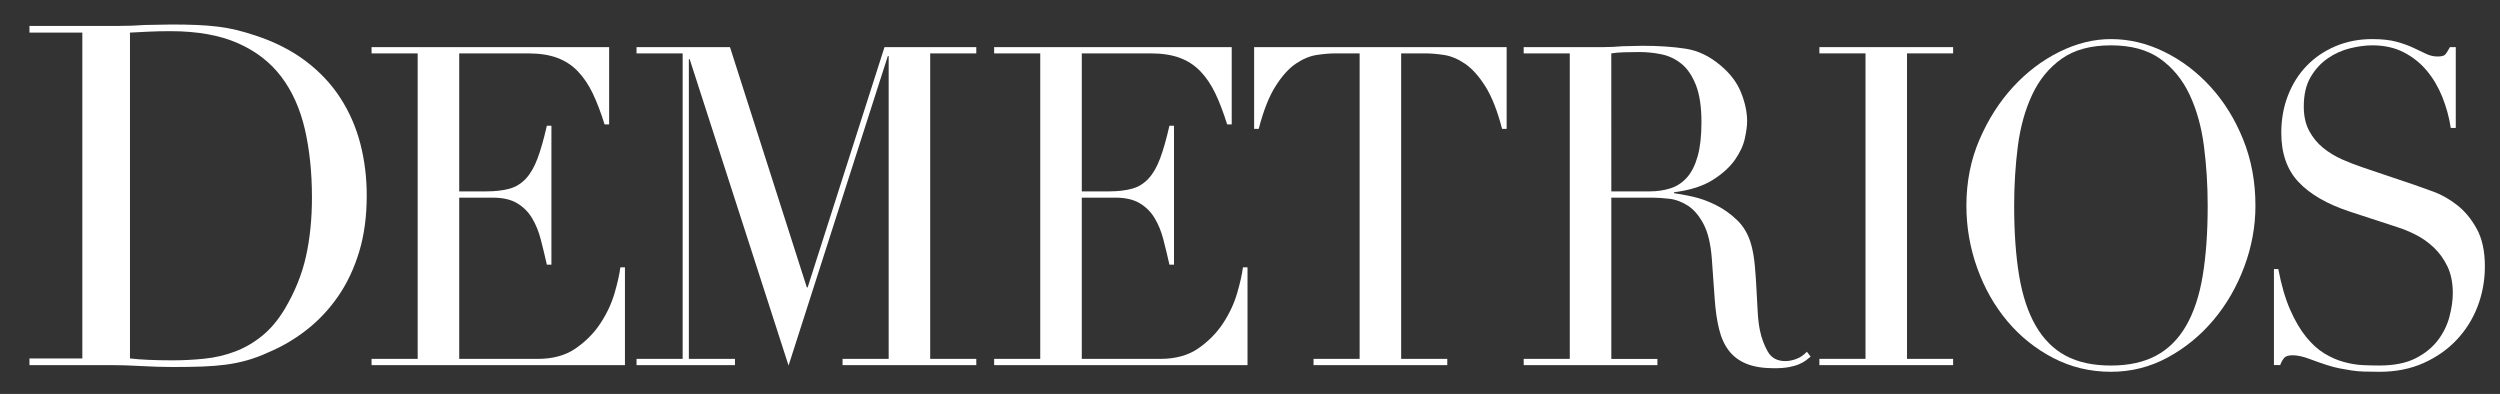 <?xml version="1.0" encoding="utf-8"?>
<!-- Generator: Adobe Illustrator 16.0.3, SVG Export Plug-In . SVG Version: 6.00 Build 0)  -->
<!DOCTYPE svg PUBLIC "-//W3C//DTD SVG 1.1//EN" "http://www.w3.org/Graphics/SVG/1.1/DTD/svg11.dtd">
<svg version="1.1" id="Layer_1" xmlns="http://www.w3.org/2000/svg" xmlns:xlink="http://www.w3.org/1999/xlink" x="0px" y="0px"
	 width="167.939px" height="26.463px" viewBox="0 0 167.939 26.463" enable-background="new 0 0 167.939 26.463"
	 xml:space="preserve">
<rect x="0" y="0" width="167.939" height="26.463" fill="#333333" stroke="none"/>
<g>
	<path fill="#FFFFFF" d="M1.979,24.078h3.552V2.19H1.979V1.742h5.952c0.298,0,0.597-0.005,0.896-0.016
		c0.298-0.011,0.597-0.027,0.896-0.048c0.298,0,0.597-0.005,0.896-0.016c0.298-0.011,0.597-0.016,0.896-0.016
		c0.64,0,1.21,0.011,1.712,0.032c0.501,0.021,0.971,0.059,1.407,0.112c0.438,0.053,0.854,0.128,1.248,0.224
		c0.396,0.096,0.816,0.219,1.265,0.368c1.301,0.427,2.427,0.998,3.376,1.712c0.949,0.715,1.728,1.542,2.336,2.48
		c0.607,0.939,1.056,1.963,1.344,3.072s0.432,2.272,0.432,3.488c0,1.408-0.171,2.672-0.512,3.792s-0.811,2.112-1.408,2.976
		c-0.597,0.865-1.296,1.611-2.096,2.24s-1.659,1.137-2.576,1.521c-0.512,0.235-0.998,0.416-1.456,0.544
		c-0.459,0.128-0.928,0.225-1.407,0.288c-0.48,0.063-1.009,0.106-1.585,0.128c-0.575,0.021-1.237,0.031-1.983,0.031
		c-0.32,0-0.661-0.004-1.024-0.016C10.224,24.627,9.862,24.61,9.5,24.59s-0.72-0.038-1.072-0.048
		c-0.352-0.011-0.688-0.016-1.008-0.016H1.98L1.979,24.078L1.979,24.078z M8.731,24.078c0.362,0.043,0.784,0.075,1.264,0.096
		c0.48,0.021,1.008,0.032,1.584,0.032c0.726,0,1.445-0.037,2.16-0.112c0.714-0.073,1.396-0.233,2.048-0.479
		c0.65-0.245,1.258-0.598,1.824-1.057c0.564-0.457,1.072-1.061,1.52-1.808c0.684-1.151,1.157-2.331,1.425-3.536
		c0.267-1.205,0.399-2.521,0.399-3.952c0-1.685-0.16-3.216-0.479-4.592c-0.32-1.376-0.849-2.549-1.584-3.52
		c-0.736-0.971-1.712-1.723-2.929-2.256c-1.216-0.533-2.72-0.8-4.512-0.8c-0.534,0-1.019,0.011-1.456,0.032
		C9.558,2.147,9.137,2.169,8.731,2.19V24.078z"/>
	<path fill="#FFFFFF" d="M24.96,24.106h3.098V3.586H24.96v-0.42h15.959v5.19h-0.307c-0.242-0.78-0.502-1.465-0.781-2.055
		c-0.279-0.589-0.614-1.09-1.004-1.5c-0.391-0.41-0.854-0.715-1.395-0.915c-0.54-0.2-1.19-0.3-1.953-0.3h-4.631v9.27h1.813
		c0.614,0,1.134-0.06,1.563-0.18c0.428-0.12,0.795-0.345,1.102-0.675s0.567-0.78,0.781-1.35c0.214-0.57,0.423-1.305,0.628-2.205
		h0.307v9.331h-0.307c-0.13-0.58-0.266-1.141-0.405-1.68c-0.139-0.541-0.334-1.021-0.586-1.44c-0.251-0.421-0.585-0.755-1.004-1.005
		c-0.418-0.25-0.962-0.375-1.632-0.375h-2.26v10.831h5.272c1.022,0,1.874-0.235,2.553-0.705c0.68-0.471,1.232-1.03,1.66-1.68
		s0.744-1.326,0.949-2.025c0.204-0.7,0.334-1.28,0.391-1.74h0.308v6.57H24.96V24.106z"/>
	<path fill="#FFFFFF" d="M42.76,24.106h3.098V3.586H42.76v-0.42h6.277l5.162,16.14h0.056l5.162-16.14h6.166v0.42h-3.097v20.521
		h3.097v0.42H56.6v-0.42h3.097V3.766H59.64l-6.668,20.79l-6.642-20.58h-0.056v20.13h3.097v0.42H42.76V24.106z"/>
	<path fill="#FFFFFF" d="M66.782,24.106h3.097V3.586h-3.097v-0.42h15.959v5.19h-0.307c-0.242-0.78-0.502-1.465-0.781-2.055
		c-0.279-0.589-0.614-1.09-1.004-1.5c-0.392-0.41-0.855-0.715-1.396-0.915c-0.54-0.2-1.189-0.3-1.953-0.3H72.67v9.27h1.813
		c0.614,0,1.134-0.06,1.562-0.18c0.429-0.12,0.795-0.345,1.103-0.675c0.307-0.33,0.566-0.78,0.78-1.35
		c0.215-0.57,0.424-1.305,0.629-2.205h0.307v9.331h-0.307c-0.131-0.58-0.266-1.141-0.405-1.68c-0.139-0.541-0.334-1.021-0.586-1.44
		c-0.251-0.421-0.585-0.755-1.004-1.005c-0.418-0.25-0.962-0.375-1.632-0.375h-2.261v10.831h5.273c1.021,0,1.874-0.235,2.553-0.705
		c0.679-0.471,1.232-1.03,1.66-1.68s0.744-1.326,0.949-2.025c0.204-0.7,0.334-1.28,0.391-1.74h0.307v6.57h-17.02V24.106z"/>
	<path fill="#FFFFFF" d="M88.237,24.106h3.097V3.586h-1.618c-0.373,0-0.791,0.035-1.256,0.105s-0.935,0.265-1.409,0.585
		c-0.475,0.32-0.93,0.825-1.366,1.515c-0.438,0.69-0.814,1.645-1.13,2.865h-0.308v-5.49h16.963v5.49h-0.307
		c-0.316-1.22-0.693-2.175-1.13-2.865c-0.438-0.69-0.894-1.195-1.367-1.515c-0.474-0.32-0.944-0.515-1.409-0.585
		s-0.884-0.105-1.255-0.105h-1.618v20.521h3.098v0.42h-8.984V24.106z"/>
	<path fill="#FFFFFF" d="M102.354,24.106h3.097V3.586h-3.097v-0.42h5.301c0.223,0,0.446-0.005,0.67-0.015
		c0.223-0.01,0.445-0.025,0.67-0.045c0.223,0,0.445-0.005,0.668-0.015c0.226-0.01,0.447-0.015,0.67-0.015
		c1.099,0,2.064,0.065,2.902,0.195c0.836,0.13,1.617,0.505,2.344,1.125c0.65,0.54,1.111,1.15,1.381,1.83
		c0.271,0.68,0.404,1.32,0.404,1.92c0,0.3-0.051,0.685-0.154,1.155c-0.102,0.47-0.324,0.95-0.668,1.44
		c-0.346,0.49-0.842,0.94-1.494,1.35c-0.649,0.41-1.516,0.686-2.594,0.825v0.06c0.297,0.04,0.701,0.115,1.213,0.225
		c0.512,0.11,1.033,0.295,1.563,0.555c0.53,0.261,1.02,0.604,1.465,1.035c0.447,0.431,0.764,0.985,0.949,1.665
		c0.11,0.4,0.188,0.855,0.235,1.365s0.084,1.035,0.111,1.574c0.029,0.541,0.057,1.061,0.084,1.561c0.029,0.5,0.08,0.92,0.154,1.26
		c0.11,0.521,0.287,0.99,0.528,1.41c0.242,0.42,0.634,0.63,1.173,0.63c0.241,0,0.491-0.05,0.754-0.149
		c0.26-0.101,0.491-0.26,0.696-0.48l0.252,0.33c-0.094,0.08-0.2,0.165-0.321,0.255s-0.273,0.175-0.459,0.255
		c-0.188,0.08-0.414,0.145-0.685,0.195c-0.271,0.05-0.6,0.074-0.99,0.074c-0.743,0-1.362-0.1-1.854-0.299
		c-0.494-0.201-0.889-0.496-1.188-0.886c-0.297-0.39-0.516-0.87-0.653-1.44c-0.142-0.569-0.238-1.234-0.293-1.994l-0.195-2.73
		c-0.074-1-0.262-1.779-0.559-2.34c-0.298-0.561-0.646-0.97-1.048-1.23c-0.397-0.259-0.813-0.415-1.239-0.464
		c-0.428-0.05-0.802-0.075-1.117-0.075h-2.789v10.831h3.096v0.42h-8.982V24.106z M108.241,12.856h2.566
		c0.521,0,0.993-0.07,1.424-0.21c0.428-0.14,0.795-0.385,1.102-0.735c0.308-0.35,0.543-0.825,0.711-1.425s0.252-1.36,0.252-2.28
		c0-1.04-0.127-1.875-0.377-2.505c-0.252-0.63-0.576-1.104-0.977-1.425c-0.4-0.32-0.849-0.53-1.34-0.63
		c-0.492-0.1-0.98-0.15-1.465-0.15c-0.335,0-0.675,0.005-1.019,0.015c-0.344,0.01-0.638,0.035-0.879,0.075L108.241,12.856
		L108.241,12.856z"/>
	<path fill="#FFFFFF" d="M122.219,24.106h3.098V3.586h-3.098v-0.42h8.983v0.42h-3.097v20.521h3.097v0.42h-8.983V24.106z"/>
	<path fill="#FFFFFF" d="M132.094,13.815c0-1.6,0.294-3.08,0.88-4.439s1.339-2.54,2.26-3.54s1.957-1.785,3.109-2.355
		c1.153-0.57,2.308-0.855,3.461-0.855c1.228,0,2.423,0.285,3.585,0.855c1.161,0.57,2.198,1.355,3.11,2.355
		c0.911,1,1.642,2.18,2.189,3.54c0.549,1.36,0.822,2.84,0.822,4.439c0,1.4-0.251,2.771-0.753,4.11
		c-0.502,1.341-1.189,2.53-2.063,3.57c-0.875,1.04-1.902,1.88-3.083,2.521c-1.182,0.64-2.451,0.959-3.81,0.959
		c-1.396,0-2.688-0.311-3.878-0.93c-1.189-0.62-2.219-1.445-3.083-2.475c-0.864-1.03-1.539-2.221-2.021-3.57
		C132.336,16.651,132.094,15.256,132.094,13.815z M135.302,13.815c0,1.801,0.112,3.371,0.336,4.711s0.595,2.459,1.115,3.359
		c0.521,0.9,1.19,1.57,2.01,2.01c0.818,0.44,1.831,0.66,3.041,0.66c1.189,0,2.198-0.22,3.026-0.66
		c0.827-0.439,1.502-1.109,2.022-2.01c0.52-0.9,0.893-2.02,1.115-3.359c0.224-1.34,0.336-2.91,0.336-4.711
		c0-1.379-0.085-2.714-0.252-4.004c-0.168-1.29-0.487-2.44-0.963-3.45c-0.475-1.01-1.135-1.815-1.98-2.415
		c-0.846-0.6-1.948-0.9-3.307-0.9c-1.357,0-2.46,0.3-3.307,0.9c-0.846,0.6-1.506,1.405-1.979,2.415
		c-0.476,1.01-0.795,2.16-0.964,3.45C135.386,11.101,135.302,12.436,135.302,13.815z"/>
	<path fill="#FFFFFF" d="M152.74,18.076h0.307c0.204,1.08,0.471,1.991,0.795,2.729c0.325,0.74,0.685,1.351,1.074,1.83
		c0.391,0.48,0.8,0.852,1.229,1.11c0.428,0.259,0.859,0.45,1.298,0.569c0.437,0.121,0.854,0.19,1.255,0.211
		c0.4,0.02,0.776,0.029,1.13,0.029c0.986,0,1.795-0.16,2.428-0.479s1.135-0.726,1.508-1.216c0.37-0.489,0.632-1.02,0.78-1.59
		c0.148-0.569,0.224-1.095,0.224-1.574c0-0.7-0.121-1.301-0.362-1.801c-0.242-0.5-0.549-0.924-0.921-1.274s-0.776-0.636-1.214-0.854
		c-0.438-0.221-0.852-0.391-1.241-0.511l-3.209-1.05c-1.506-0.5-2.646-1.16-3.417-1.98c-0.772-0.82-1.158-1.92-1.158-3.3
		c0-0.9,0.148-1.735,0.446-2.505s0.716-1.435,1.256-1.995c0.539-0.56,1.186-1,1.938-1.32c0.755-0.32,1.576-0.48,2.471-0.48
		c0.649,0,1.193,0.06,1.632,0.18c0.437,0.12,0.813,0.255,1.13,0.405s0.6,0.285,0.851,0.405c0.252,0.12,0.508,0.18,0.769,0.18
		c0.241,0,0.404-0.035,0.488-0.105s0.199-0.245,0.349-0.525h0.391v5.43h-0.335c-0.11-0.72-0.302-1.415-0.57-2.085
		c-0.271-0.67-0.619-1.26-1.048-1.77c-0.428-0.51-0.943-0.919-1.548-1.23c-0.604-0.31-1.308-0.465-2.105-0.465
		c-0.446,0-0.939,0.065-1.479,0.195c-0.54,0.13-1.042,0.355-1.507,0.675c-0.466,0.32-0.852,0.74-1.158,1.26
		c-0.307,0.521-0.46,1.18-0.46,1.98c0,0.641,0.12,1.185,0.362,1.635c0.241,0.45,0.554,0.83,0.935,1.14
		c0.382,0.311,0.811,0.57,1.283,0.78c0.476,0.21,0.953,0.395,1.438,0.555l3.376,1.14c0.353,0.12,0.799,0.28,1.339,0.479
		c0.539,0.2,1.063,0.5,1.576,0.9c0.512,0.4,0.948,0.93,1.312,1.59c0.362,0.66,0.544,1.5,0.544,2.52c0,0.94-0.163,1.836-0.487,2.686
		c-0.325,0.85-0.796,1.6-1.409,2.25s-1.357,1.17-2.231,1.561c-0.875,0.39-1.859,0.584-2.958,0.584c-0.391,0-0.733-0.004-1.032-0.015
		c-0.298-0.01-0.575-0.035-0.837-0.075c-0.261-0.039-0.521-0.085-0.78-0.135c-0.262-0.05-0.55-0.125-0.864-0.225
		c-0.373-0.12-0.772-0.26-1.2-0.42s-0.8-0.24-1.116-0.24c-0.277,0-0.47,0.06-0.57,0.18c-0.104,0.12-0.191,0.28-0.267,0.48h-0.418
		v-6.45H152.74z"/>
</g>
</svg>
